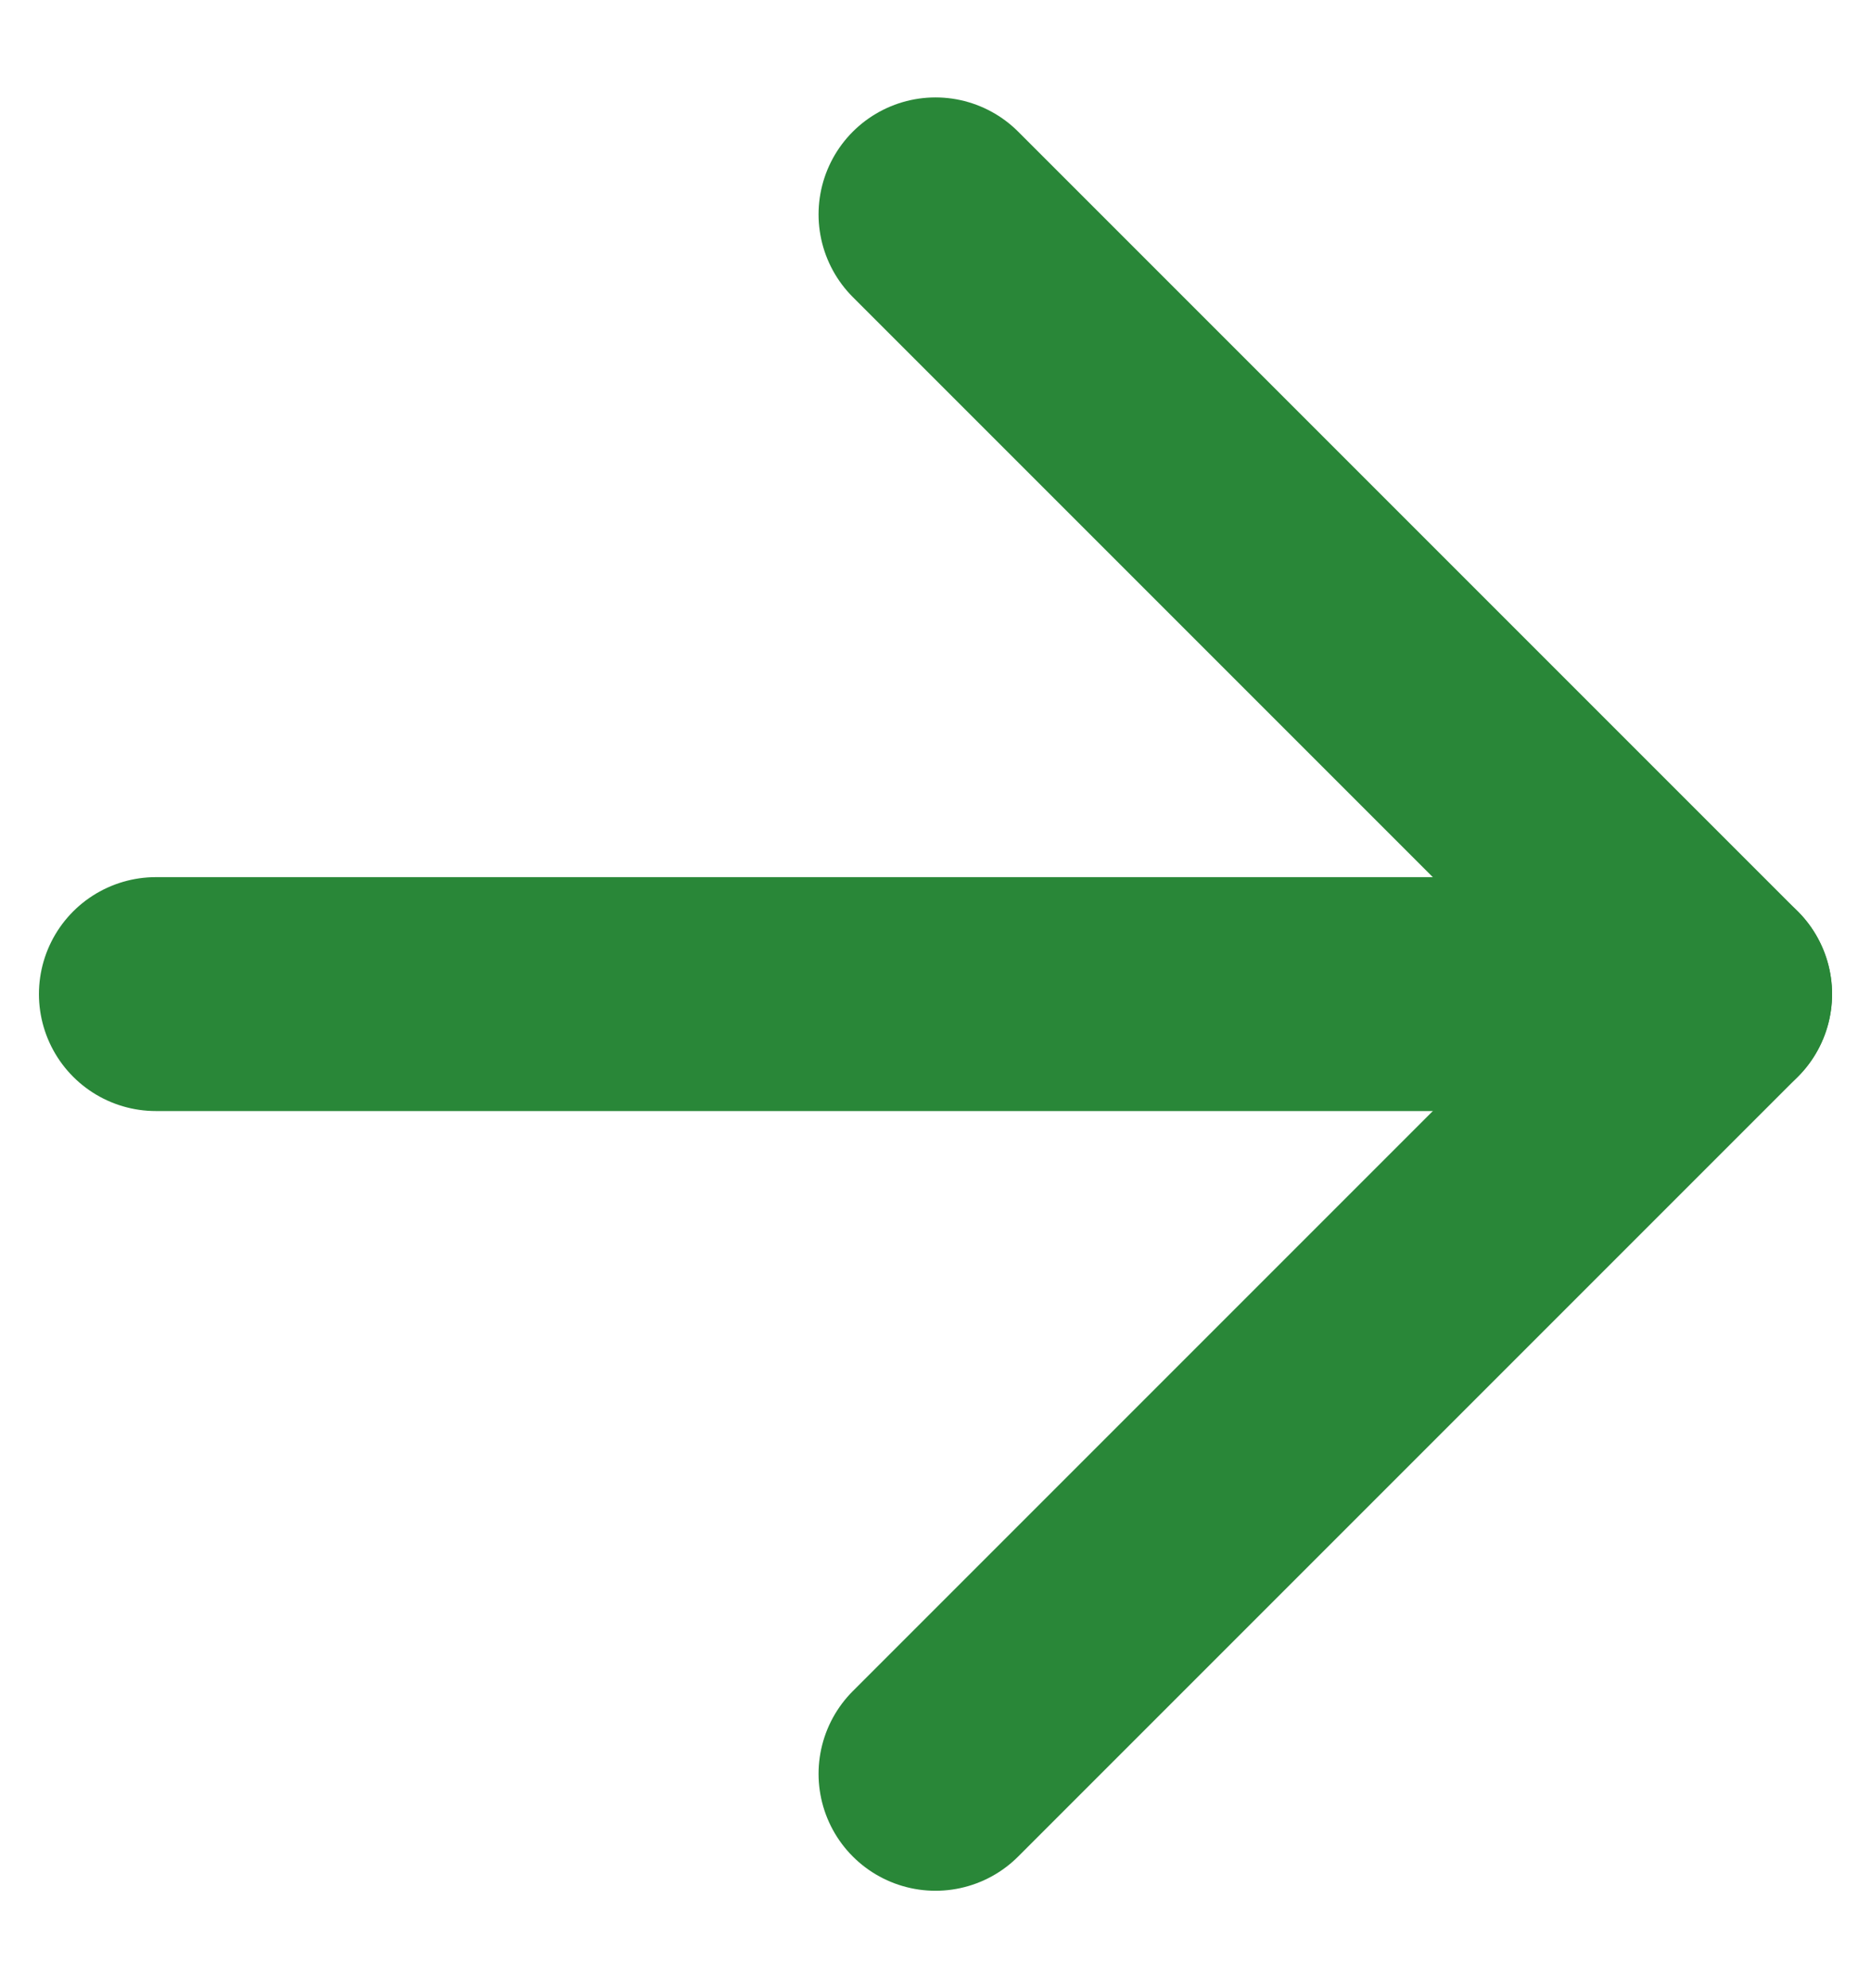 <svg width="16" height="17" viewBox="0 0 16 17" fill="none" xmlns="http://www.w3.org/2000/svg">
<g clip-path="url(#clip0_1365_2078)">
<path d="M1.333 8.5H14.667" stroke="#298738" stroke-width="2" stroke-linecap="round" stroke-linejoin="round"/>
<path d="M8 1.833L14.667 8.5L8 15.167" stroke="#298738" stroke-width="2" stroke-linecap="round" stroke-linejoin="round"/>
</g>
<defs>
<clipPath id="clip0_1365_2078">
<rect width="16" height="16" fill="white" transform="translate(0 0.5)"/>
</clipPath>
</defs>
</svg>
